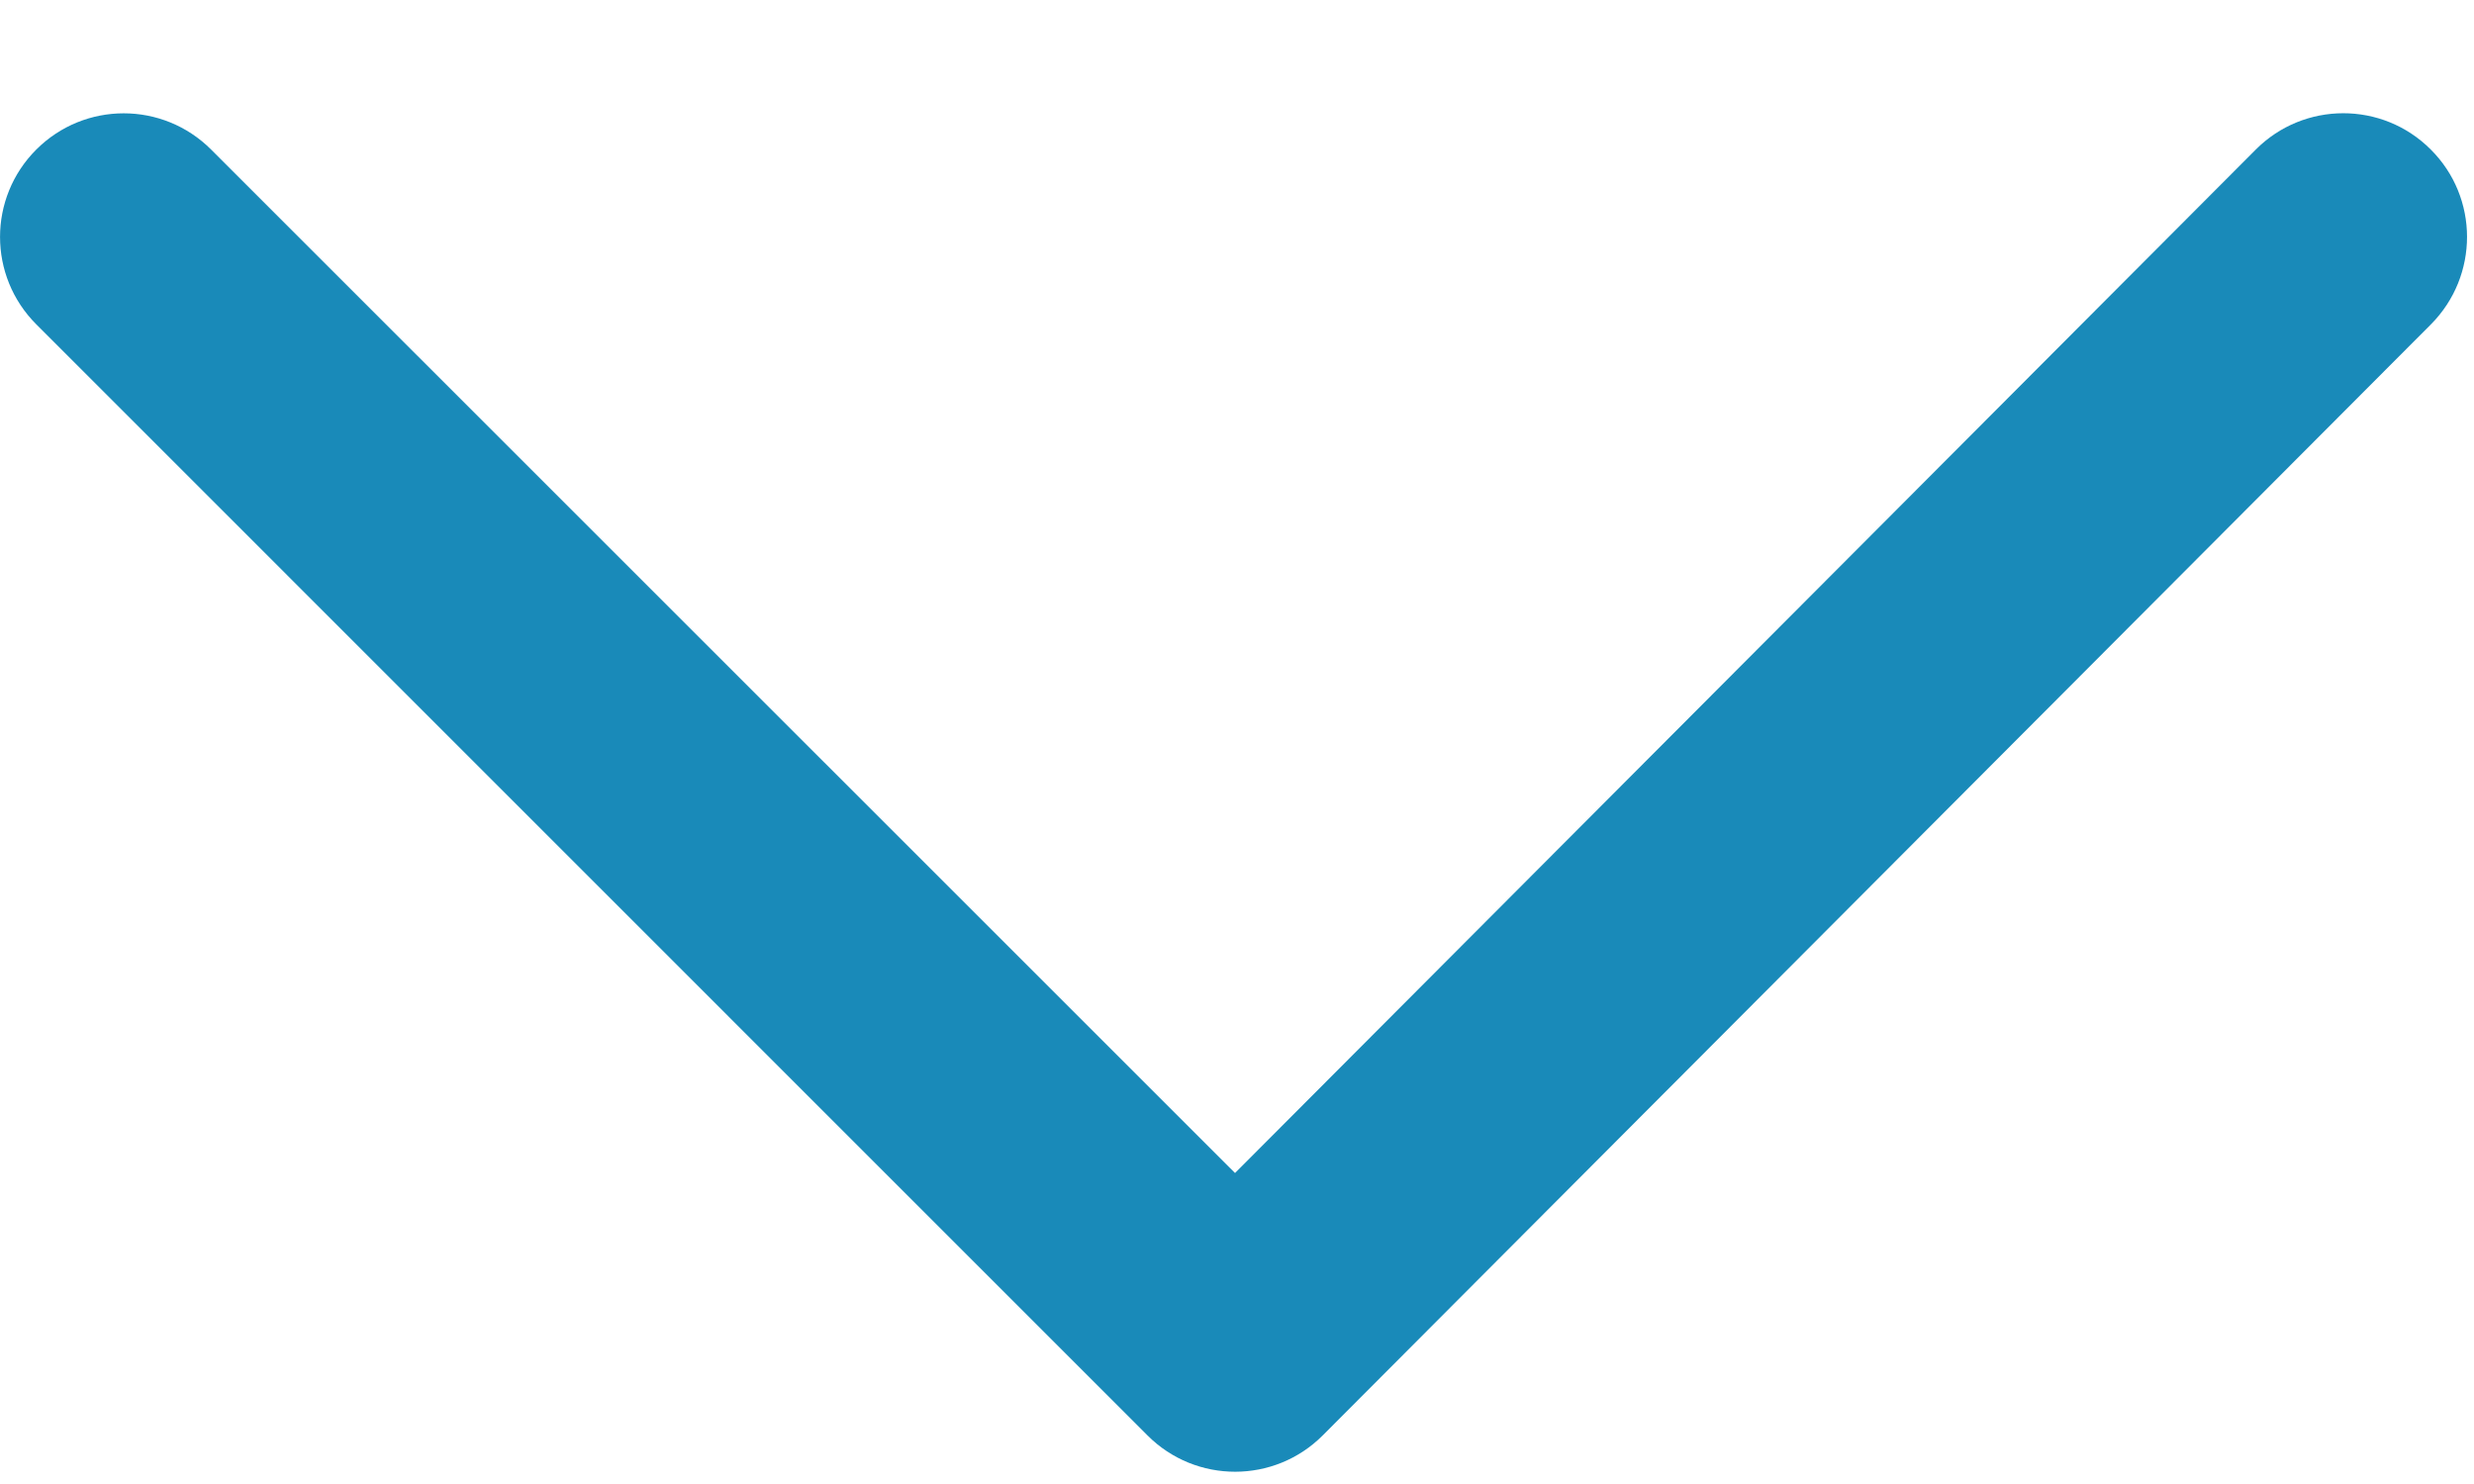 <?xml version="1.0" encoding="UTF-8"?>
<svg width="15px" height="9px" viewBox="0 0 15 9" version="1.1" xmlns="http://www.w3.org/2000/svg" xmlns:xlink="http://www.w3.org/1999/xlink">
    <!-- Generator: Sketch 52.6 (67491) - http://www.bohemiancoding.com/sketch -->
    <title>Element/Black/V-Arrow</title>
    <desc>Created with Sketch.</desc>
    <g id="Symbols" stroke="none" stroke-width="1" fill="none" fill-rule="evenodd">
        <g id="Layout/Header-Desktop" transform="translate(-260, -329)" fill="#198AB9" fill-rule="nonzero">
            <g id="Header-Content" transform="translate(102, 107)">
                <g id="Button/Default/Default" transform="translate(0, 208.937)">
                    <g id="Icons-&amp;-Elements/V-Arrow/Down/Accent" transform="translate(158, 10)">
                        <path d="M7.488,10.177 L13.677,3.97 C13.969,3.677 14.444,3.676 14.737,3.969 C15.031,4.261 15.031,4.736 14.739,5.03 L8.02,11.768 C7.727,12.062 7.251,12.062 6.958,11.769 L0.22,5.03 C-0.073,4.737 -0.073,4.263 0.22,3.97 C0.513,3.677 0.987,3.677 1.28,3.97 L7.488,10.177 Z" id="Arrow"></path>
                    </g>
                </g>
            </g>
        </g>
    </g>
</svg>